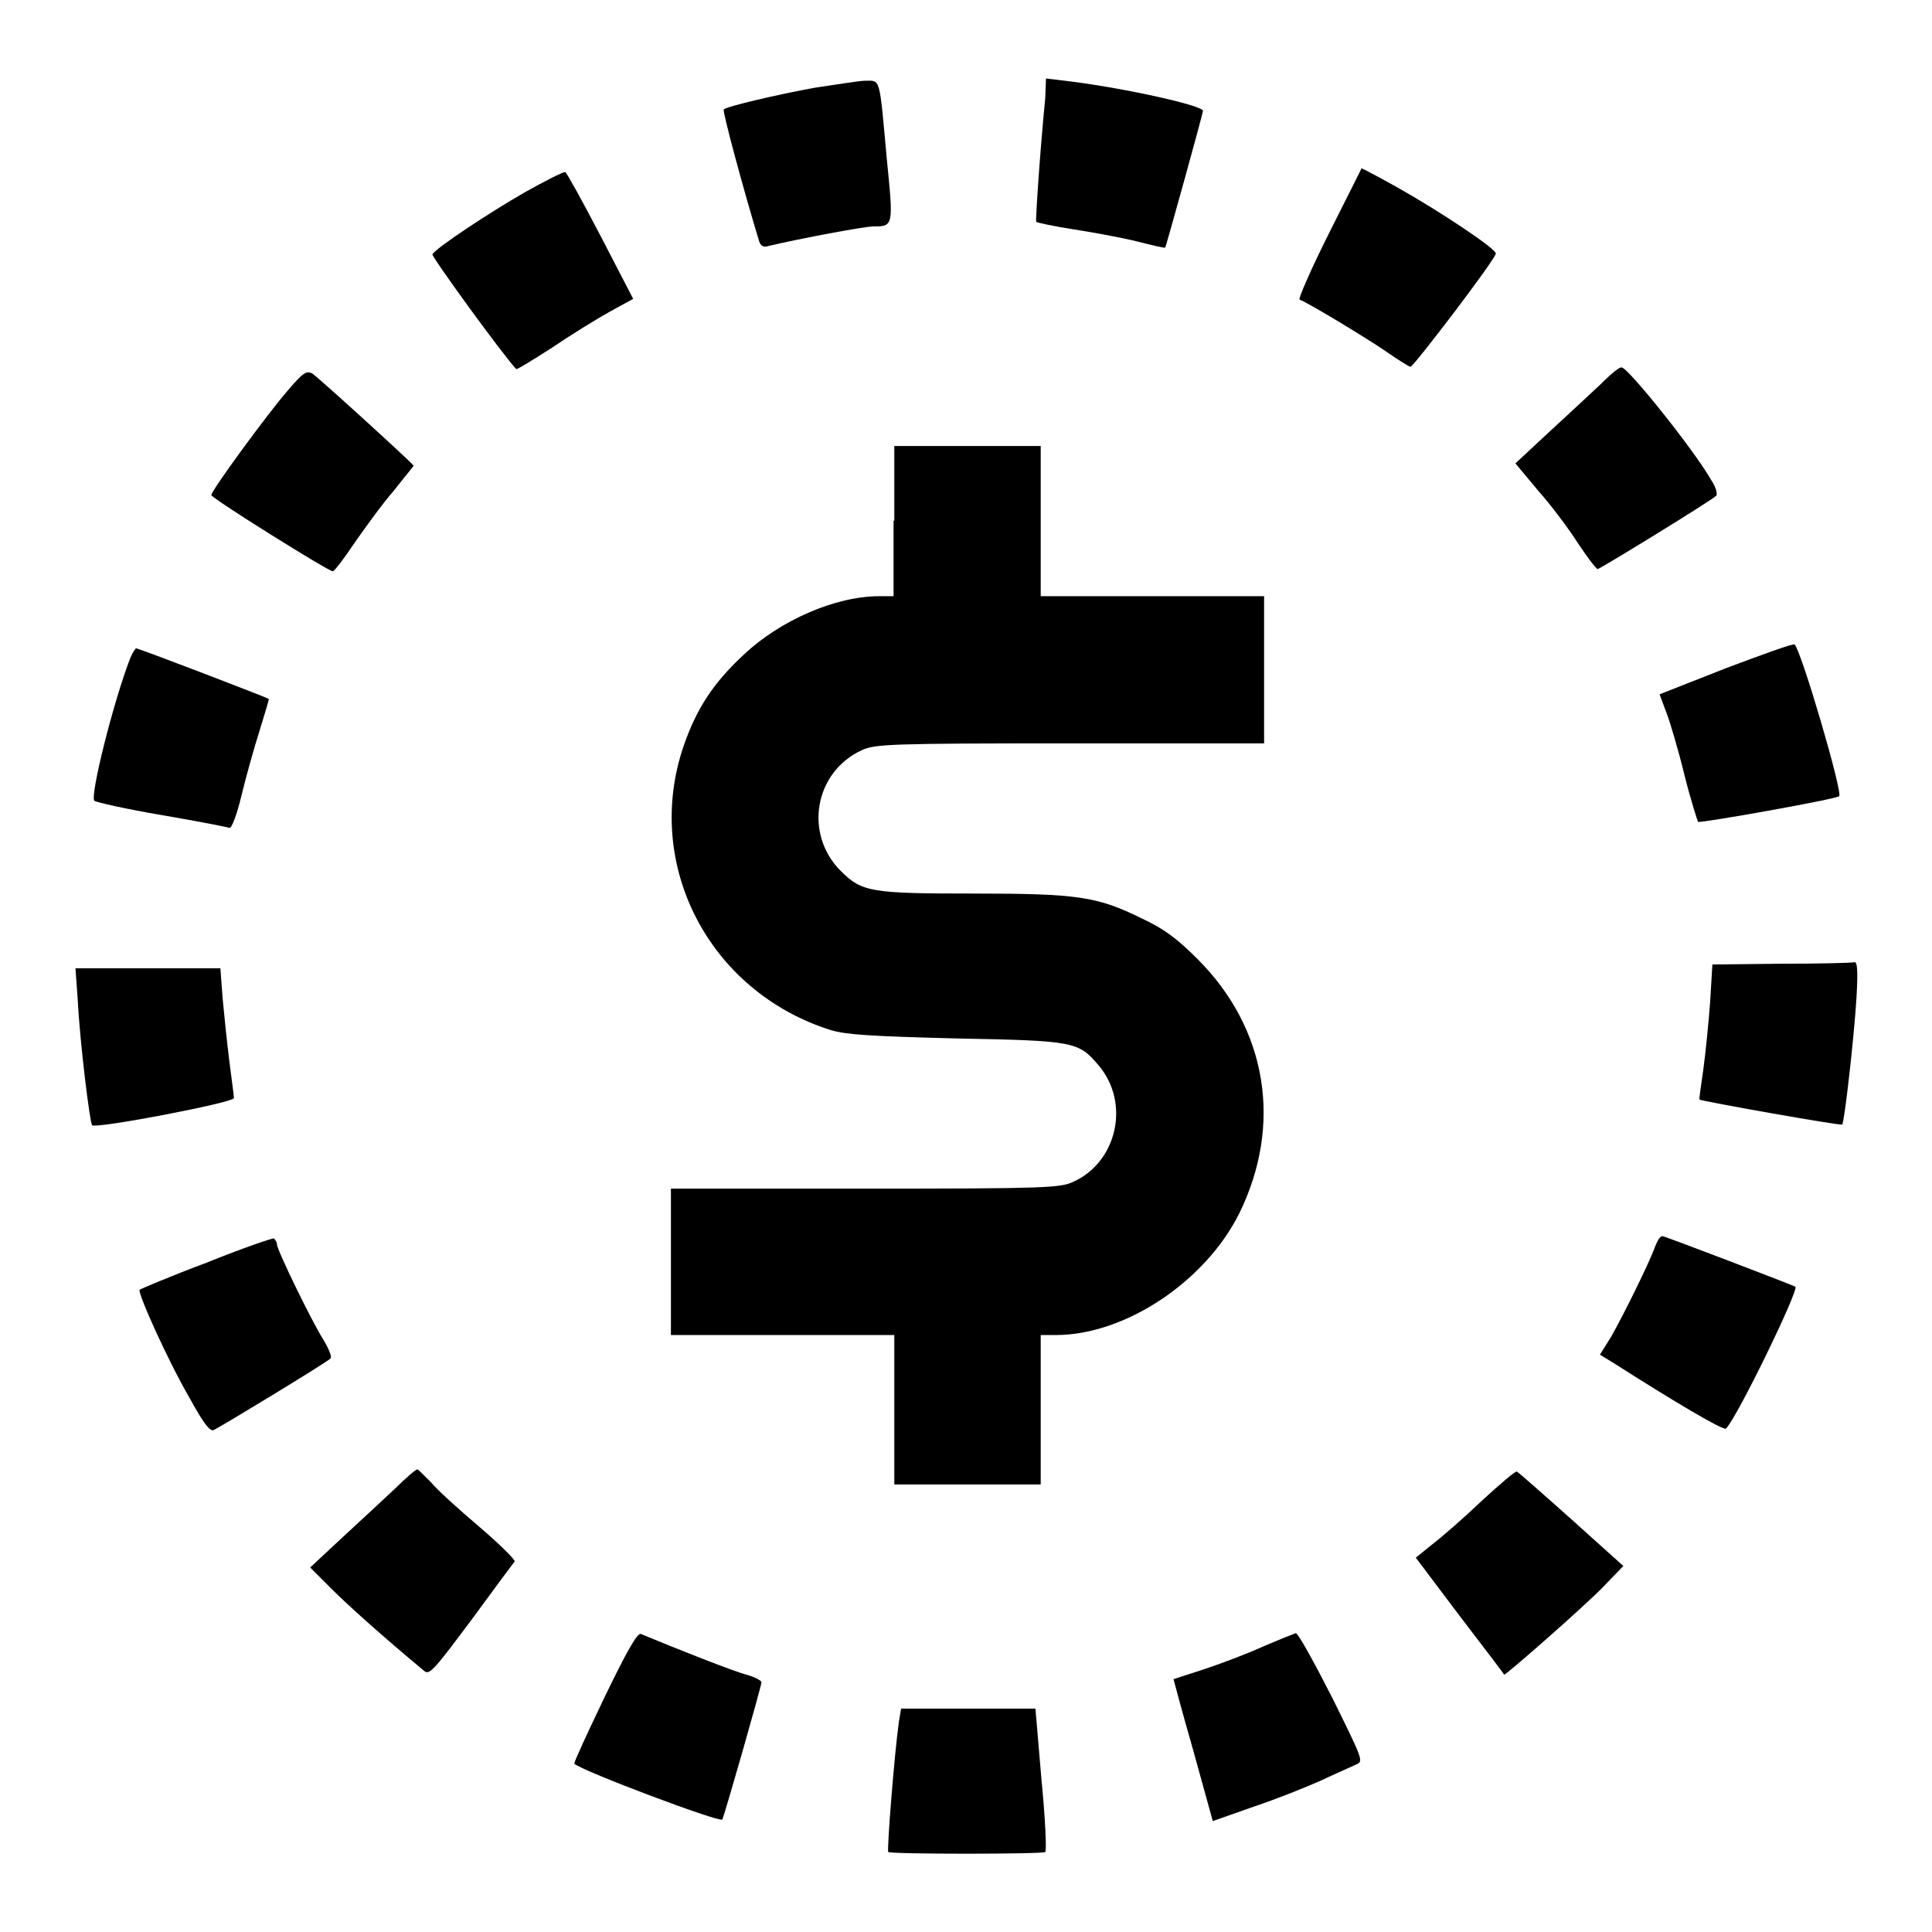 <?xml version="1.0" encoding="utf-8"?>
<!-- Svg Vector Icons : http://www.onlinewebfonts.com/icon -->
<!DOCTYPE svg PUBLIC "-//W3C//DTD SVG 1.1//EN" "http://www.w3.org/Graphics/SVG/1.1/DTD/svg11.dtd">
<svg version="1.1" xmlns="http://www.w3.org/2000/svg" xmlns:xlink="http://www.w3.org/1999/xlink" x="0px" y="0px" viewBox="0 0 256 256" enable-background="new 0 0 256 256" xml:space="preserve">
<g><g><g><path fill="#000000" d="M138.5,13c-0.7,7.1-1.3,16.2-1.2,16.4c0.1,0.1,2.4,0.6,5,1c2.6,0.4,6.4,1.1,8.4,1.6c2,0.5,3.6,0.9,3.7,0.8c0.1-0.1,4.9-17.4,5-18.1c0.1-0.7-10.3-3-17.5-3.9l-3.3-0.4L138.5,13z"/><path fill="#000000" d="M108.1,11.6c-5,0.9-11.8,2.5-12.2,2.9c-0.2,0.2,2.6,10.6,4.7,17.5c0.2,0.6,0.6,0.8,1.2,0.6c4.2-1,12.8-2.6,13.9-2.6c2.7,0,2.7,0,1.8-9c-1-11-0.8-10.3-2.9-10.3C113.9,10.7,110.9,11.2,108.1,11.6z"/><path fill="#000000" d="M176.1,30.9c-2.4,4.8-4.1,8.7-3.9,8.8c1.1,0.4,8.9,5.1,11.5,6.9c1.6,1.1,3,2,3.2,2c0.4,0,11.3-14.3,11.3-15c0.1-0.6-7.4-5.6-13.1-8.8c-2.5-1.4-4.6-2.5-4.7-2.5C180.5,22.2,178.5,26.1,176.1,30.9z"/><path fill="#000000" d="M69.5,25.5c-4.7,2.7-11.8,7.4-12.2,8.2c-0.2,0.2,9.3,13.3,11.1,15.2c0.1,0.1,2.2-1.2,4.7-2.8c2.5-1.7,5.9-3.8,7.7-4.8l3.1-1.7l-4.3-8.3c-2.4-4.6-4.5-8.4-4.7-8.5C74.5,22.8,72.2,24,69.5,25.5z"/><path fill="#000000" d="M212,51c-1.4,1.3-4.5,4.2-6.9,6.4l-4.3,4l3,3.6c1.7,1.9,4.1,5.1,5.3,7c1.2,1.8,2.4,3.4,2.6,3.4c0.3,0,14.8-8.9,15.7-9.7c0.2-0.2,0-1.1-0.6-2c-2.4-4.2-11.1-15-11.9-15C214.7,48.5,213.4,49.6,212,51z"/><path fill="#000000" d="M38,51.9c-2.6,3-10,13.1-10,13.7c0,0.4,15.5,10.1,16.1,10.1c0.2,0,1.5-1.7,2.9-3.8c1.4-2,3.7-5.2,5.2-6.9c1.4-1.8,2.6-3.2,2.6-3.3c0-0.2-12.3-11.4-13.4-12.2C40.6,49.1,40.2,49.3,38,51.9z"/><path fill="#000000" d="M118.4,69V79h-1.9c-5.8,0-13.1,3.2-17.9,7.7c-4.1,3.8-6.3,7.2-8,12.1c-5.4,15.7,3.3,32.6,19.5,37.7c2.1,0.6,5,0.8,16.6,1.1c15.7,0.3,16.2,0.4,18.9,3.6c4.2,5,2.4,12.8-3.4,15.4c-1.7,0.8-3.7,0.9-27.5,0.9H88.9v9.7v9.7h14.8h14.8v9.9v9.9h9.7h9.7v-9.9v-9.9h2c9.2,0,19.8-7.1,24.3-16.1c5.8-11.8,3.7-24.5-5.5-33.7c-2.7-2.7-4.4-4-7.4-5.4c-5.9-2.9-8.4-3.3-22.3-3.3c-13.6,0-14.8-0.2-17.6-3c-4.9-4.9-3.5-13.1,2.8-16c1.7-0.8,3.7-0.9,27.6-0.9h25.7v-9.7V79h-14.8h-14.8V69v-9.9h-9.7h-9.7V69L118.4,69z"/><path fill="#000000" d="M228.8,88.5l-8.9,3.5l0.9,2.4c0.5,1.3,1.6,5,2.4,8.3c0.8,3.2,1.7,6,1.8,6.2c0.3,0.2,18.3-3,18.7-3.4c0.5-0.5-5-19.2-5.9-20.1C237.7,85.2,233.6,86.7,228.8,88.5z"/><path fill="#000000" d="M17.3,87.1c-2.3,5.9-5.4,18.4-4.8,19c0.2,0.2,4.2,1.1,8.9,1.9c4.7,0.8,8.8,1.6,9,1.7c0.3,0.1,1-1.8,1.6-4.3c0.6-2.5,1.7-6.4,2.4-8.6c0.7-2.3,1.3-4.2,1.2-4.2c-0.3-0.2-17.2-6.7-17.6-6.7C18,85.9,17.6,86.4,17.3,87.1z"/><path fill="#000000" d="M235.9,127.7l-9,0.1l-0.3,5c-0.2,2.7-0.6,6.7-0.9,8.9c-0.3,2.2-0.6,4-0.5,4c0.2,0.2,18.7,3.5,18.9,3.3c0.3-0.3,1.6-11.8,1.9-16.9c0.2-3.6,0.1-4.7-0.3-4.6C245.3,127.6,240.9,127.7,235.9,127.7z"/><path fill="#000000" d="M10.3,132.5c0.3,5.8,1.6,16.2,1.9,16.6c0.5,0.5,18.8-3,18.8-3.6c0-0.3-0.3-2.4-0.6-4.8c-0.3-2.4-0.7-6.2-0.9-8.4l-0.3-4h-9.6H10L10.3,132.5z"/><path fill="#000000" d="M27.4,167.3c-4.8,1.8-8.8,3.5-8.9,3.6c-0.3,0.4,3.8,9.5,6.6,14.3c1.8,3.3,2.7,4.5,3.2,4.3c0.7-0.3,14.9-8.9,15.5-9.5c0.2-0.2-0.2-1.2-0.9-2.4c-1.6-2.5-6.2-12-6.2-12.7c0-0.3-0.2-0.6-0.4-0.8C36.2,164,32.1,165.4,27.4,167.3z"/><path fill="#000000" d="M219.3,165.2c-0.7,2-4.1,8.9-5.8,11.9l-1.5,2.4l1.8,1.1c8.3,5.3,14.6,9,14.9,8.7c1.5-1.5,9.7-18.4,9.2-18.8c-0.3-0.2-17.3-6.7-17.6-6.7C219.9,163.8,219.6,164.5,219.3,165.2z"/><path fill="#000000" d="M52.4,197.2c-1.4,1.3-4.5,4.2-6.9,6.4l-4.4,4.1l2.8,2.8c2.3,2.3,7,6.5,12.3,10.9c0.7,0.6,1.3-0.1,6.3-6.8c3-4.1,5.6-7.6,5.7-7.7c0.1-0.2-2-2.3-4.7-4.6c-2.7-2.3-5.6-4.9-6.4-5.9c-0.9-0.9-1.7-1.7-1.8-1.7C55.1,194.7,53.8,195.8,52.4,197.2z"/><path fill="#000000" d="M196.3,198.9c-2.4,2.3-5.4,4.9-6.6,5.8l-2.1,1.7l5.8,7.7c3.2,4.2,5.9,7.7,5.9,7.8c0.1,0.2,10.8-9.2,13.2-11.7l2.6-2.7l-6.9-6.2c-3.8-3.4-7.1-6.3-7.2-6.3C200.9,194.8,198.7,196.7,196.3,198.9z"/><path fill="#000000" d="M80.1,224.9c-2.3,4.8-4.1,8.7-4,8.8c1.1,1,19.2,7.8,19.6,7.4c0.2-0.2,5.2-17.7,5.2-18.2c0-0.2-0.9-0.7-2-1c-1.6-0.4-9.2-3.4-14-5.4C84.4,216.4,82.9,219.1,80.1,224.9z"/><path fill="#000000" d="M167.3,218.2c-2.2,1-5.7,2.3-7.8,3c-2.2,0.7-4,1.3-4,1.3c0,0,1.1,4.2,2.6,9.4l2.6,9.4l5.4-1.9c3-1,7-2.6,9-3.5c1.9-0.9,4-1.8,4.6-2.1c1-0.4,0.9-0.6-3.2-8.9c-2.4-4.7-4.5-8.5-4.8-8.5C171.4,216.5,169.4,217.3,167.3,218.2z"/><path fill="#000000" d="M119.1,228.2c-0.6,4.3-1.6,17-1.4,17.2c0.3,0.3,20.5,0.3,20.8,0c0.2-0.2,0-4.5-0.5-9.6l-0.8-9.4h-8.9h-8.9L119.1,228.2z"/></g></g></g>
</svg>